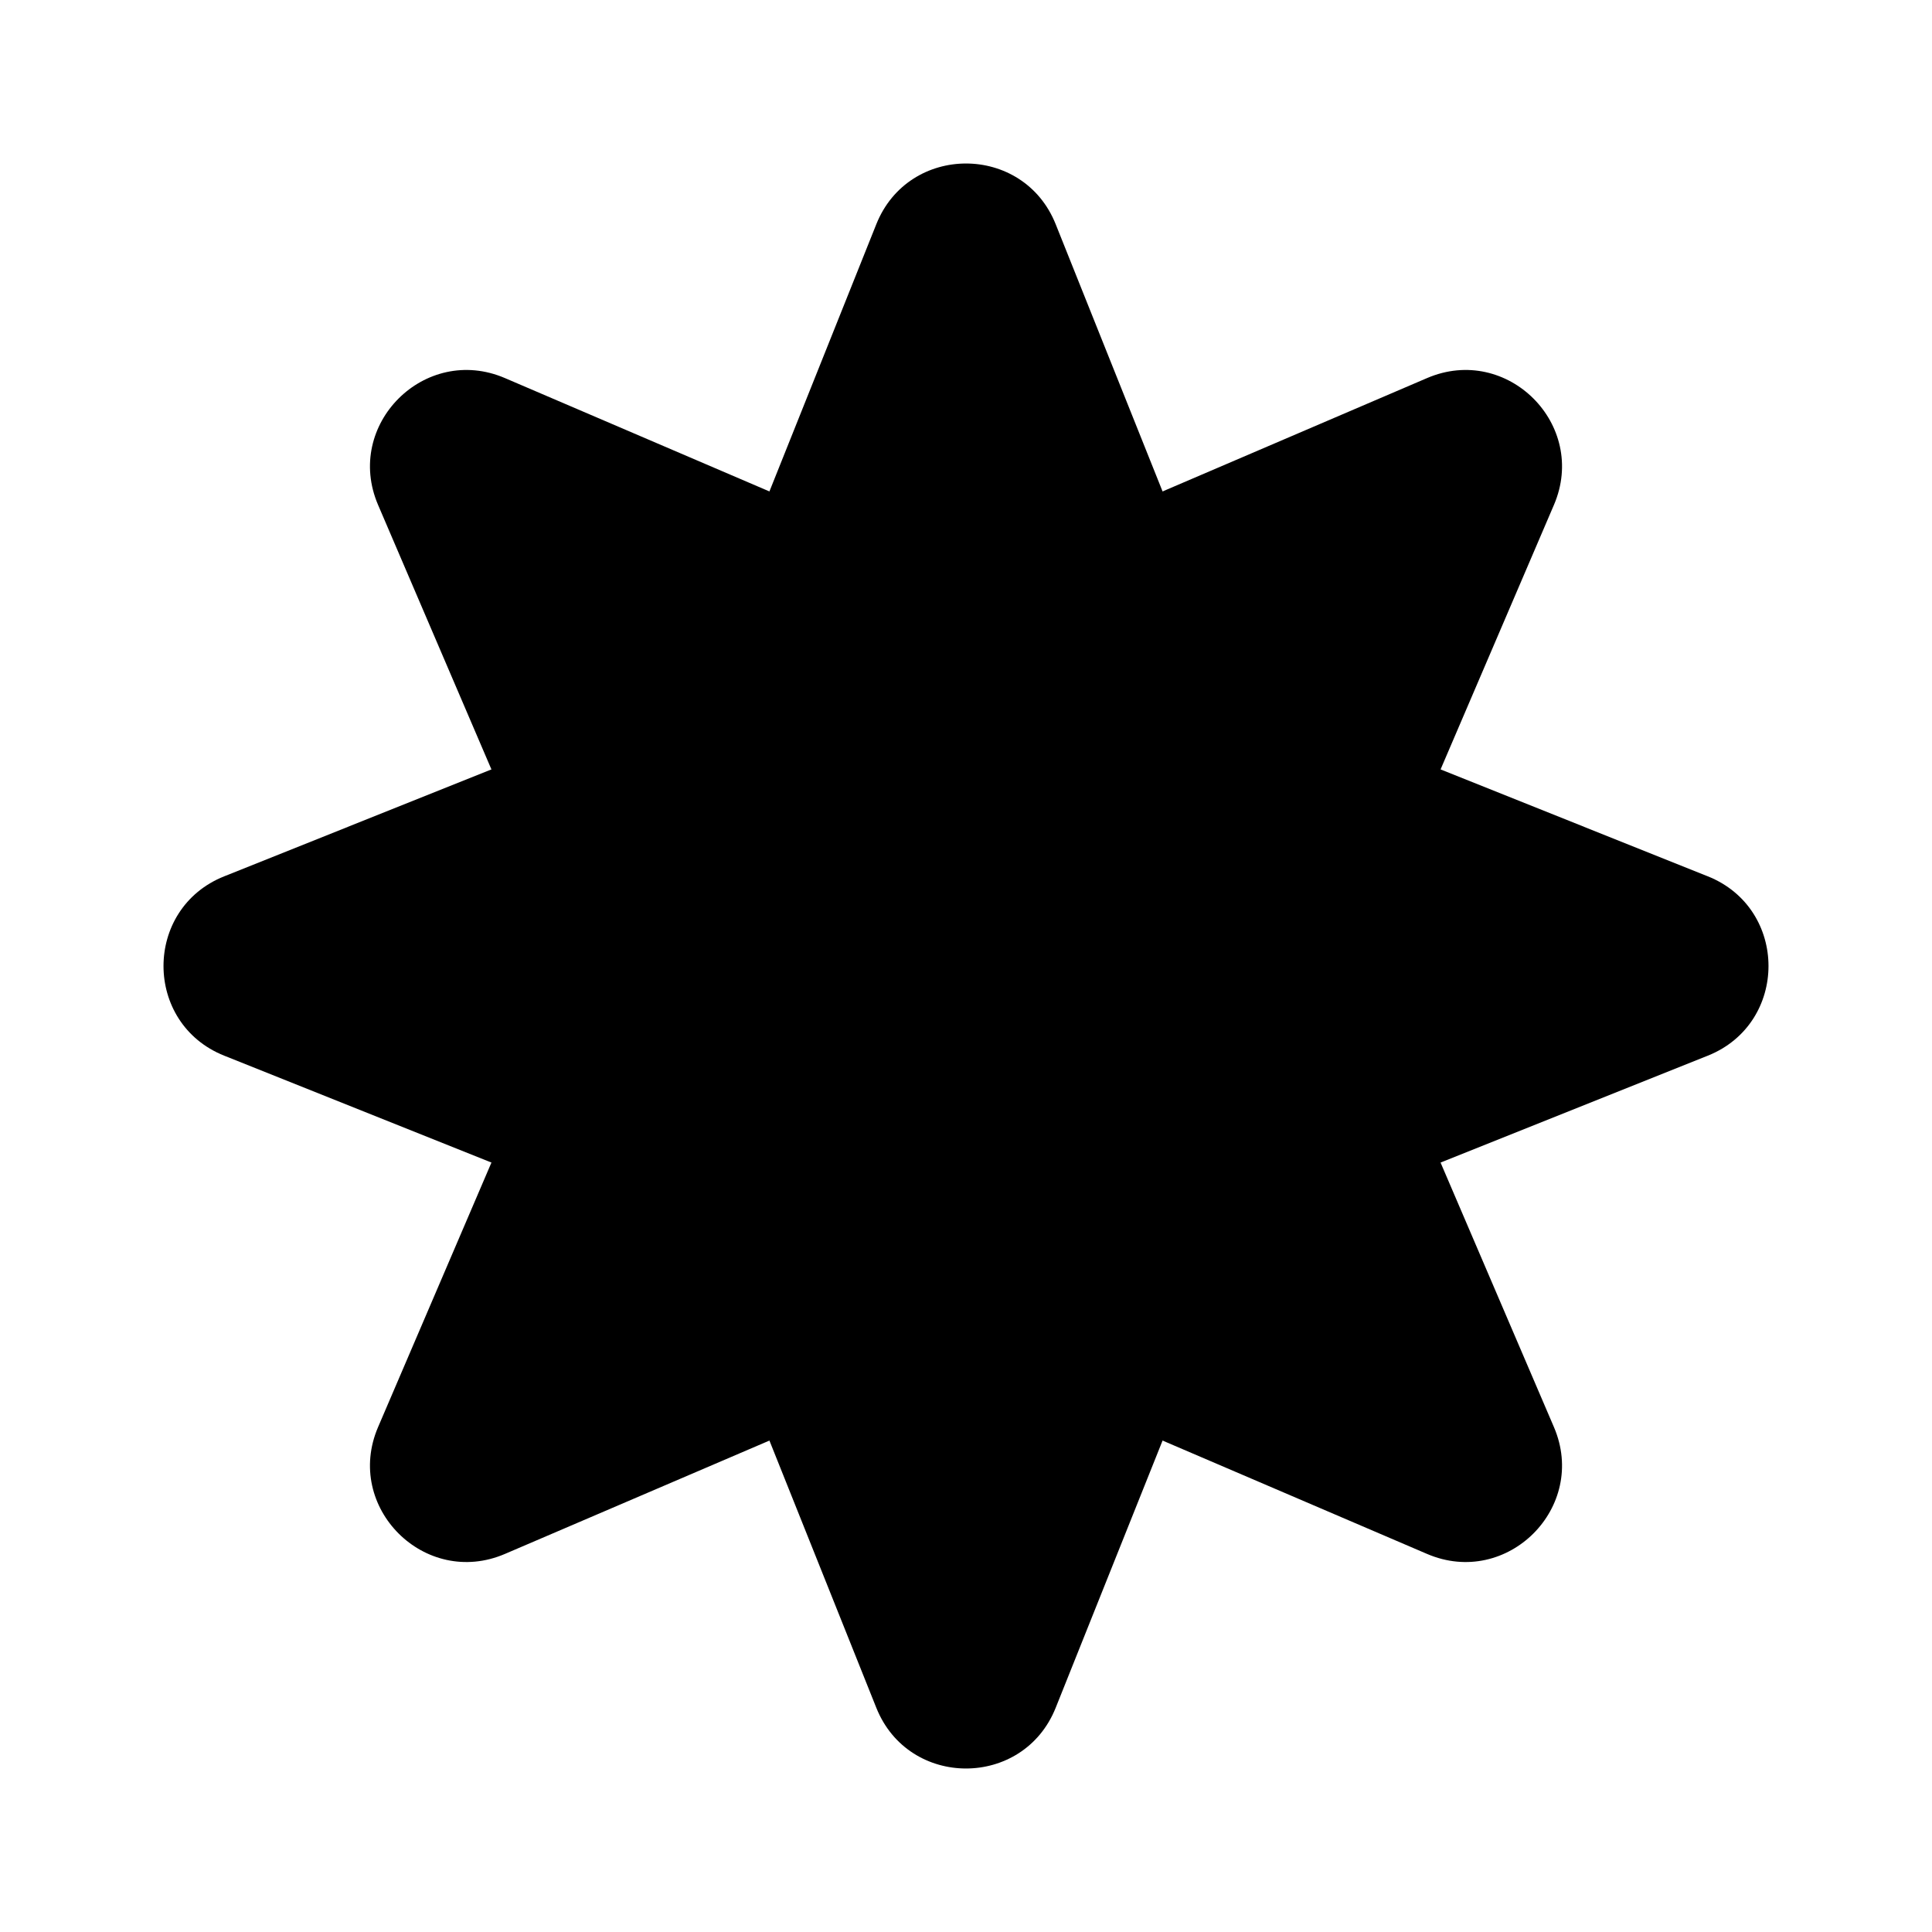 <svg width="1082" height="1082" viewBox="0 0 1082 1082" fill="none" xmlns="http://www.w3.org/2000/svg">
<path d="M799.232 211.732C844.12 192.495 889.506 237.881 870.269 282.769L694.019 694.018L282.771 870.267C237.883 889.505 192.497 844.118 211.734 799.23L387.984 387.982L799.232 211.732Z" fill="#4071D5" fill-opacity="0.6" style="fill:#4071D5;fill:color(display-p3 0.251 0.443 0.835);fill-opacity:0.6;"/>
<path d="M870.268 799.232C889.506 844.12 844.119 889.506 799.231 870.269L387.983 694.019L211.734 282.771C192.496 237.883 237.882 192.497 282.77 211.734L694.019 387.984L870.268 799.232Z" fill="#2E4CB1" fill-opacity="0.7" style="fill:#2E4CB1;fill:color(display-p3 0.18 0.298 0.694);fill-opacity:0.7;"/>
<path d="M956.424 490.769C1001.77 508.906 1001.77 573.092 956.424 591.23L541 757.399L125.576 591.23C80.233 573.092 80.233 508.906 125.576 490.769L541 324.599L956.424 490.769Z" fill="#3A5BBD" fill-opacity="0.8" style="fill:#3A5BBD;fill:color(display-p3 0.228 0.357 0.741);fill-opacity:0.8;"/>
<path d="M490.769 125.576C508.907 80.233 573.093 80.233 591.23 125.576L757.4 541L591.23 956.424C573.093 1001.77 508.907 1001.77 490.769 956.424L324.6 541L490.769 125.576Z" fill="#5287F5" fill-opacity="0.9" style="fill:#5287F5;fill:color(display-p3 0.322 0.529 0.961);fill-opacity:0.9;"/>
</svg>

